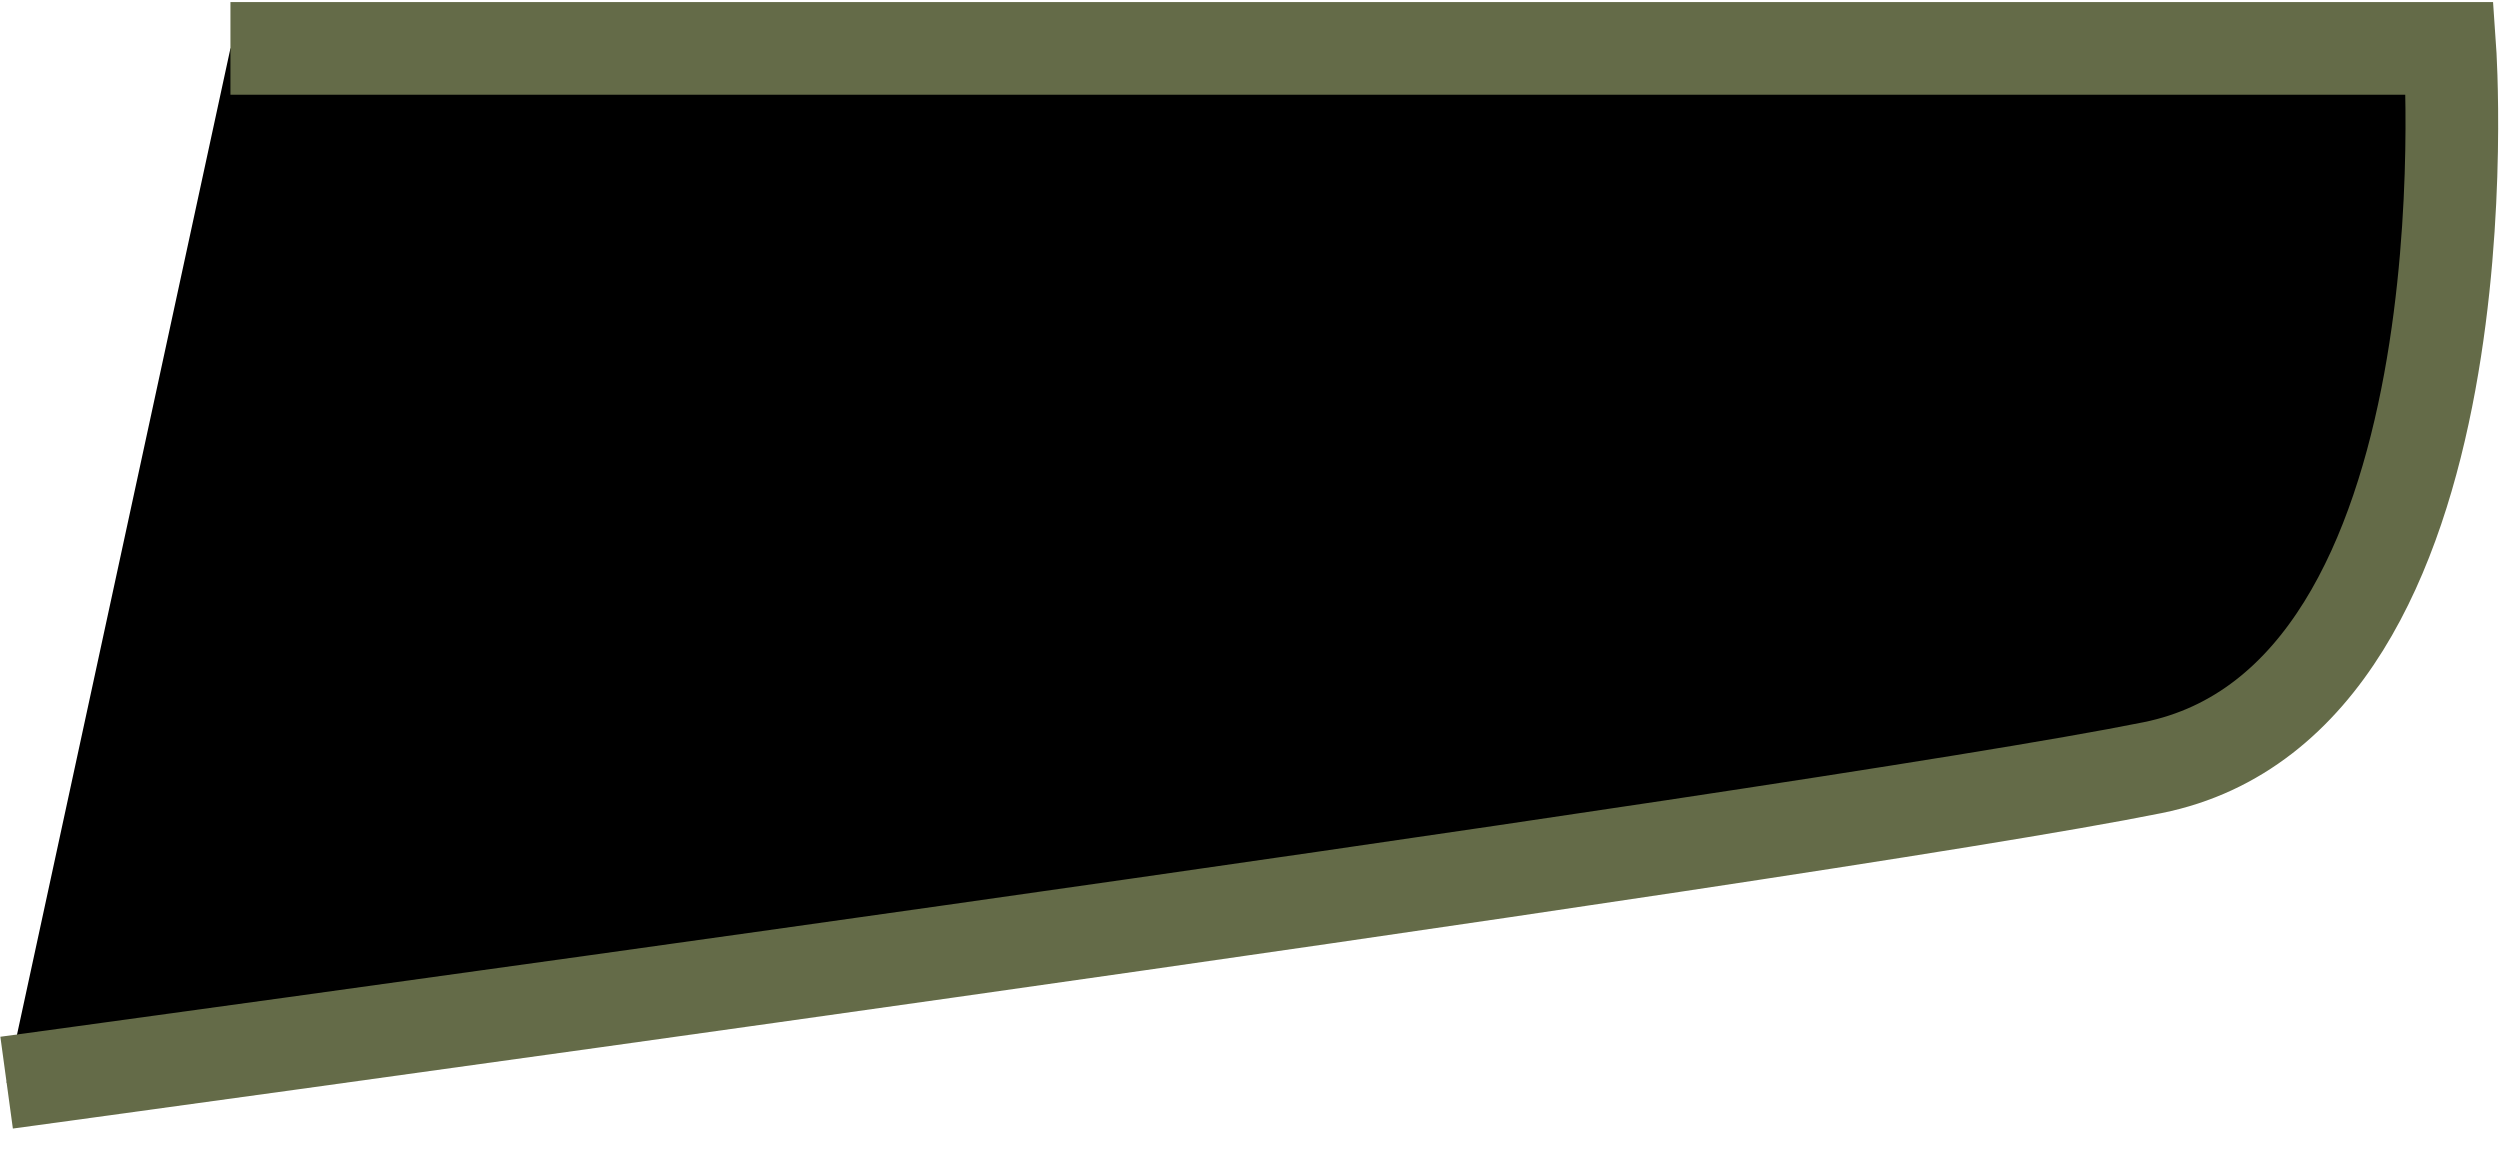 <svg width="17" height="8" viewBox="0 0 17 8" fill="none" xmlns="http://www.w3.org/2000/svg">
<path d="M0.045 7.362C0.045 7.362 12.308 5.691 14.638 5.22C16.968 4.749 16.659 0.329 16.659 0.329H1.567" fill="black"/>
<path d="M0.045 7.362C0.045 7.362 12.308 5.691 14.638 5.22C16.968 4.749 16.659 0.329 16.659 0.329H1.567" stroke="#646B48" stroke-width="0.63"/>
</svg>
